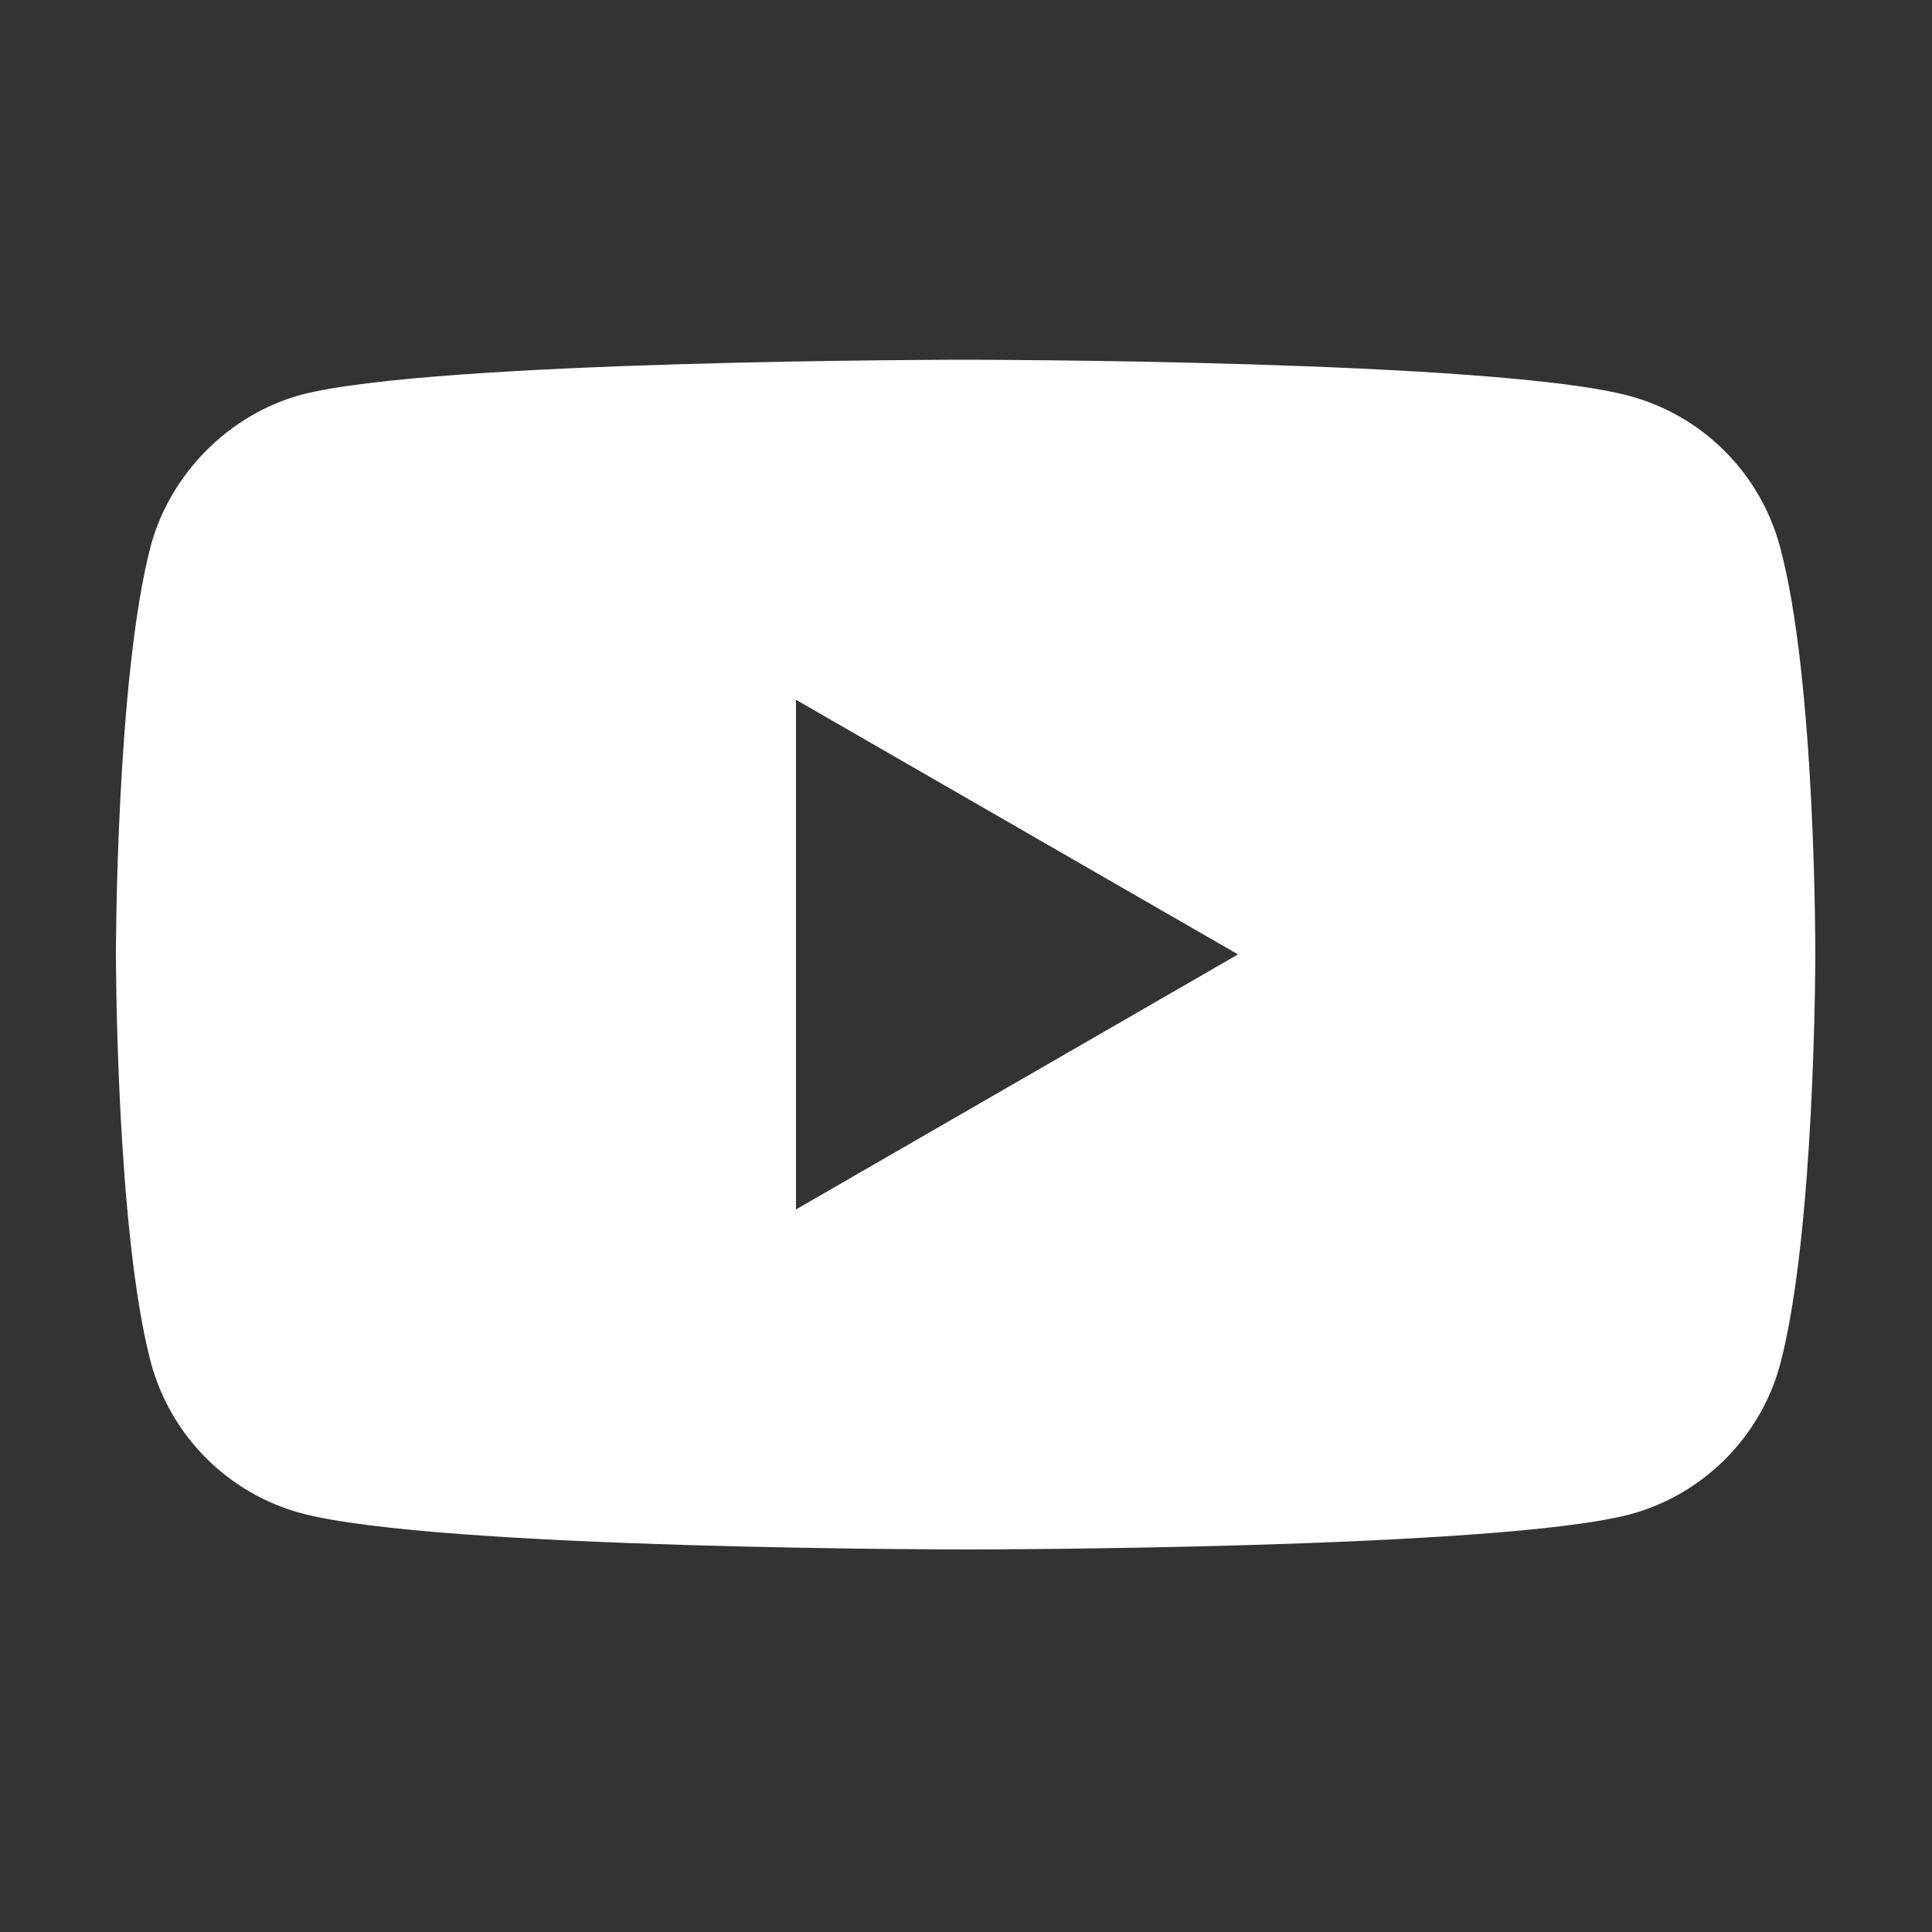 <?xml version="1.0" encoding="utf-8"?>
<!-- Generator: Adobe Illustrator 26.2.1, SVG Export Plug-In . SVG Version: 6.00 Build 0)  -->
<svg version="1.1" id="Layer_1" xmlns="http://www.w3.org/2000/svg" xmlns:xlink="http://www.w3.org/1999/xlink" x="0px" y="0px"
	 viewBox="0 0 50 50" style="enable-background:new 0 0 50 50;" xml:space="preserve">
<rect x="0" y="0" width="50" height="50" fill="#333333" stroke="none"/>
<style type="text/css">
	.st0{fill:#FFFFFF;}
</style>
<g>
	<path class="st0" d="M46.06,14.13c-0.51-1.88-1.99-3.37-3.88-3.88c-3.44-0.94-17.2-0.94-17.2-0.94s-13.76,0-17.2,0.91
		c-1.85,0.51-3.37,2.03-3.88,3.91C3,17.57,3,24.7,3,24.7s0,7.17,0.91,10.58c0.51,1.88,1.99,3.37,3.88,3.88
		c3.48,0.94,17.2,0.94,17.2,0.94s13.76,0,17.2-0.91c1.88-0.51,3.37-1.99,3.88-3.88c0.91-3.44,0.91-10.58,0.91-10.58
		S47,17.57,46.06,14.13z M20.6,31.3V18.11l11.44,6.59L20.6,31.3z"/>
</g>
</svg>
